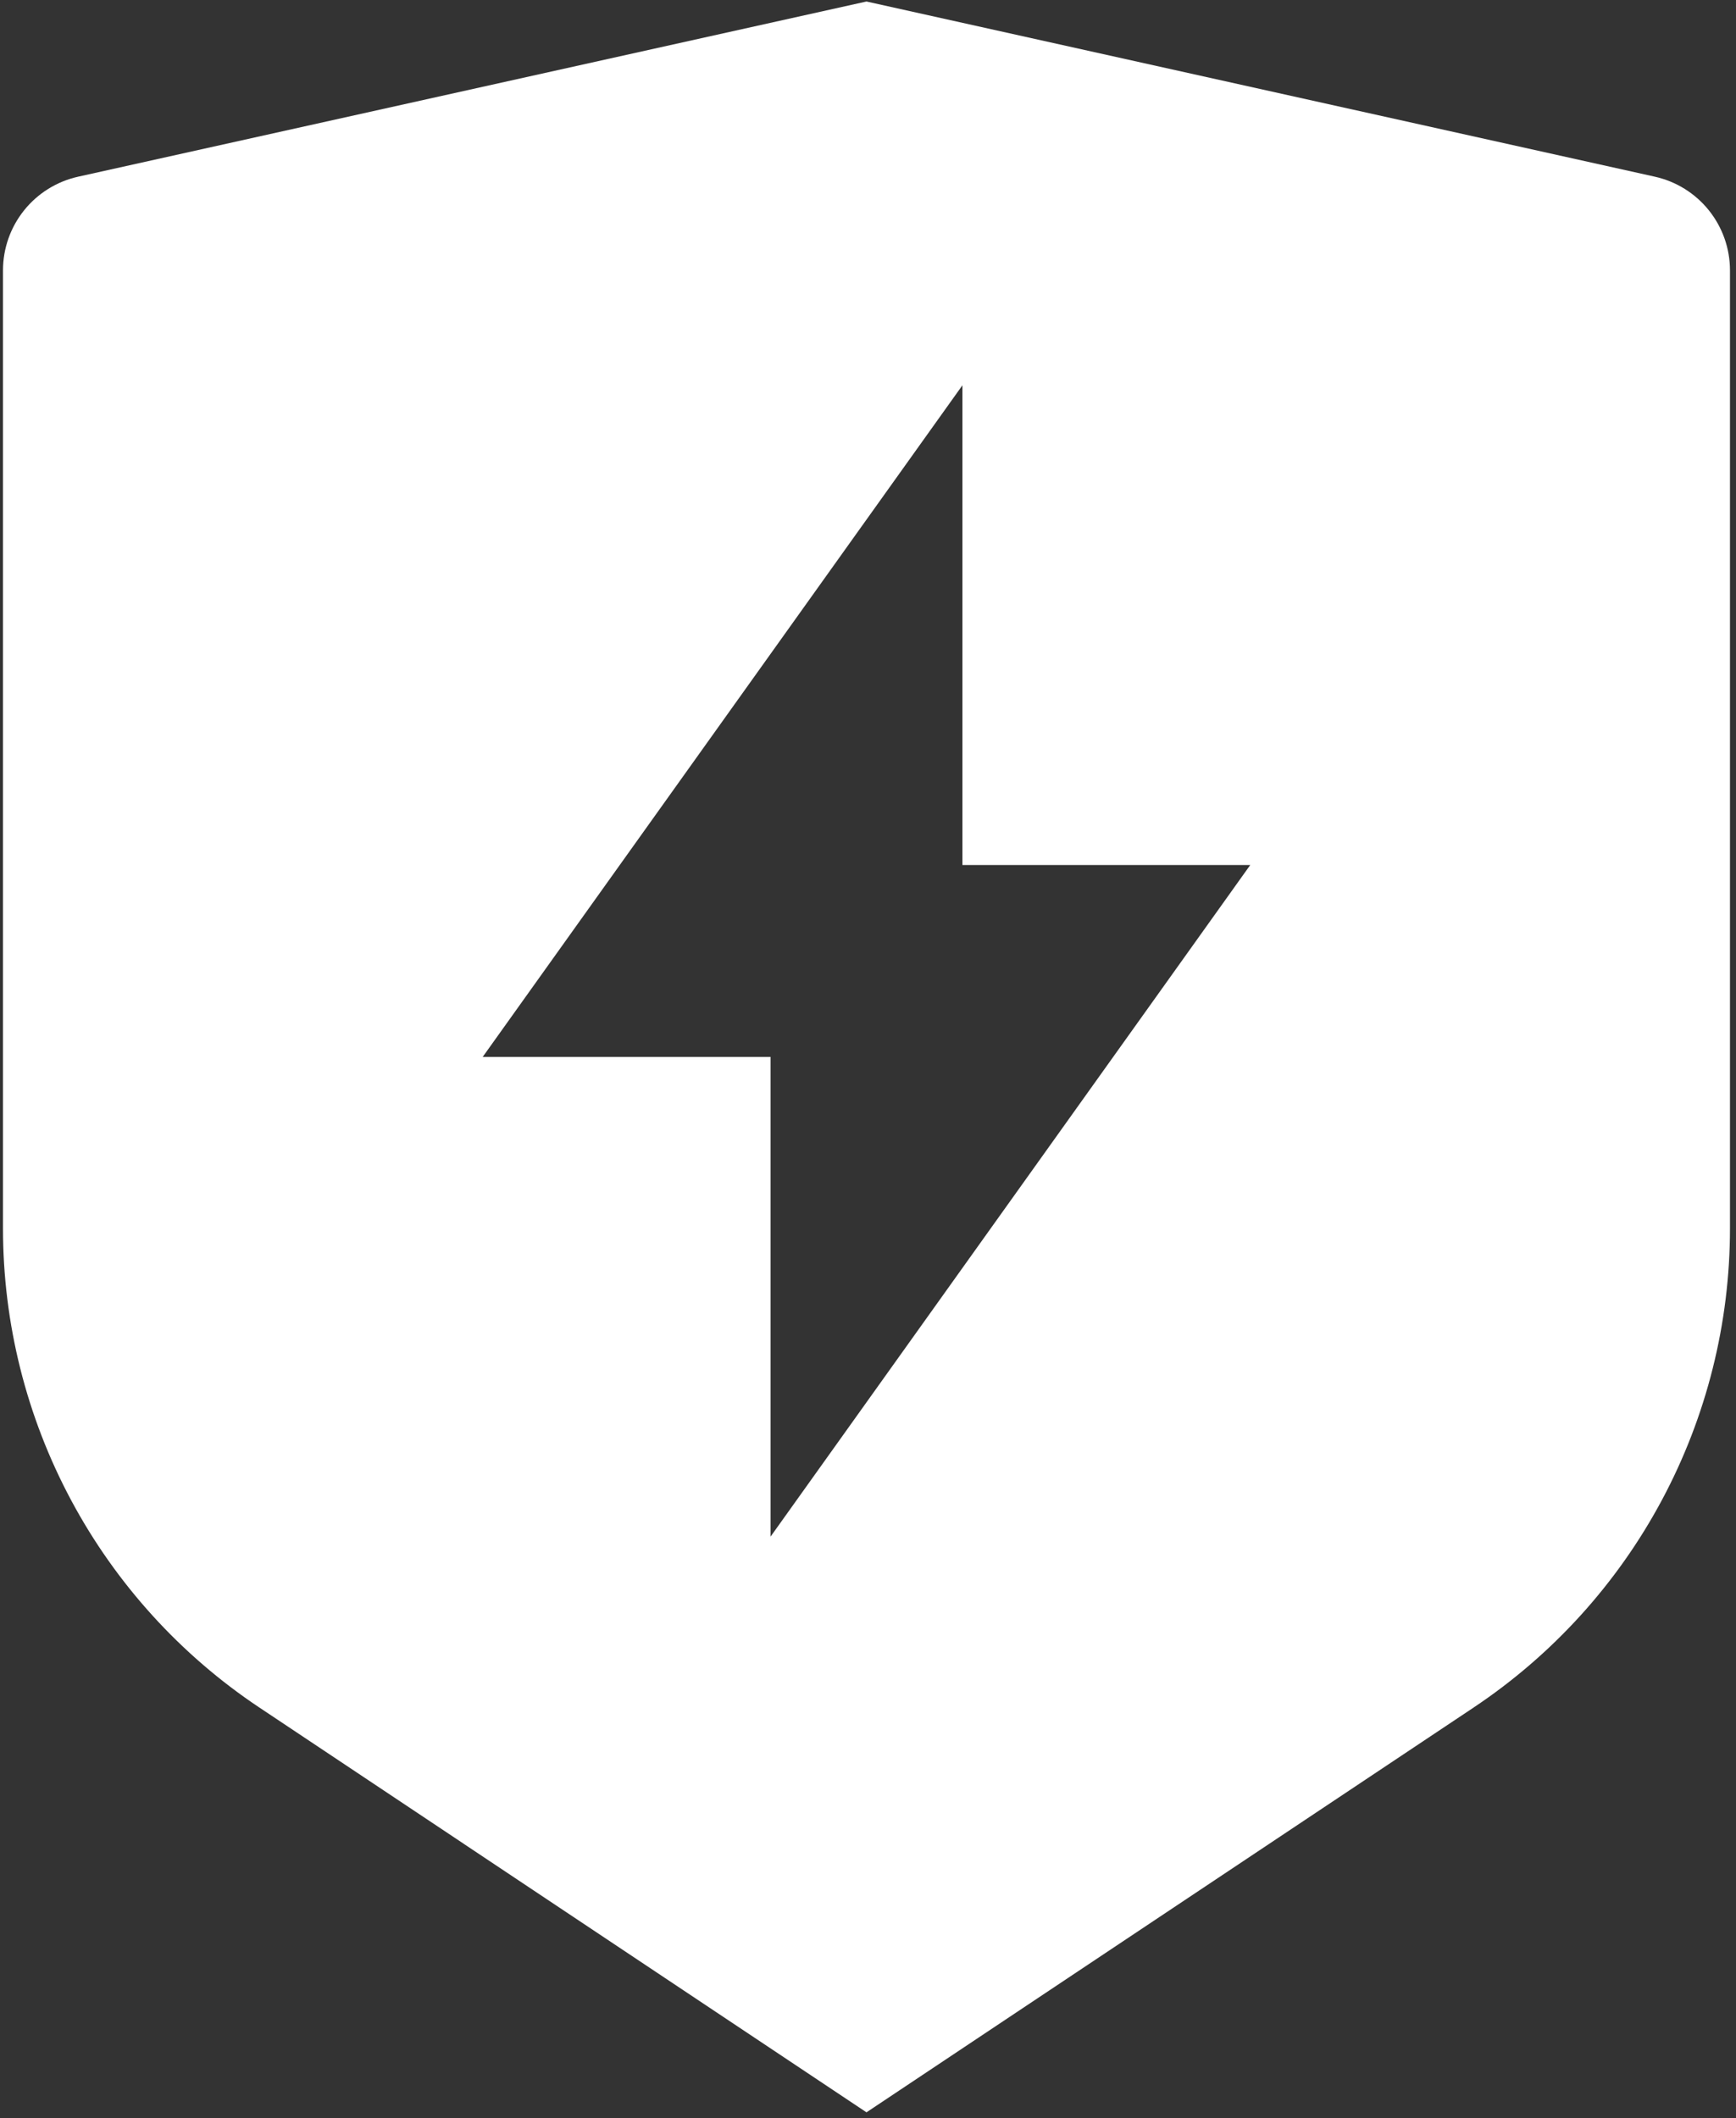 <?xml version="1.0" encoding="UTF-8"?> <svg xmlns="http://www.w3.org/2000/svg" width="250" height="305" viewBox="0 0 250 305" fill="none"><rect x="0" y="0" width="250" height="305" fill="#333333" stroke="none"/> <path d="M11.249 25.445L124.781 0.216L238.313 25.445C241.382 26.127 244.125 27.835 246.092 30.287C248.059 32.738 249.131 35.787 249.132 38.93V176.918C249.131 190.565 245.761 204.001 239.32 216.033C232.88 228.065 223.569 238.321 212.214 245.891L124.781 304.184L37.349 245.891C25.995 238.323 16.686 228.069 10.245 216.039C3.805 204.01 0.434 190.577 0.431 176.932V38.93C0.431 35.787 1.503 32.738 3.47 30.287C5.437 27.835 8.181 26.127 11.249 25.445V25.445ZM138.598 124.566V55.483L69.514 152.2H110.965V221.284L180.048 124.566H138.598Z" fill="white"></path> </svg> 